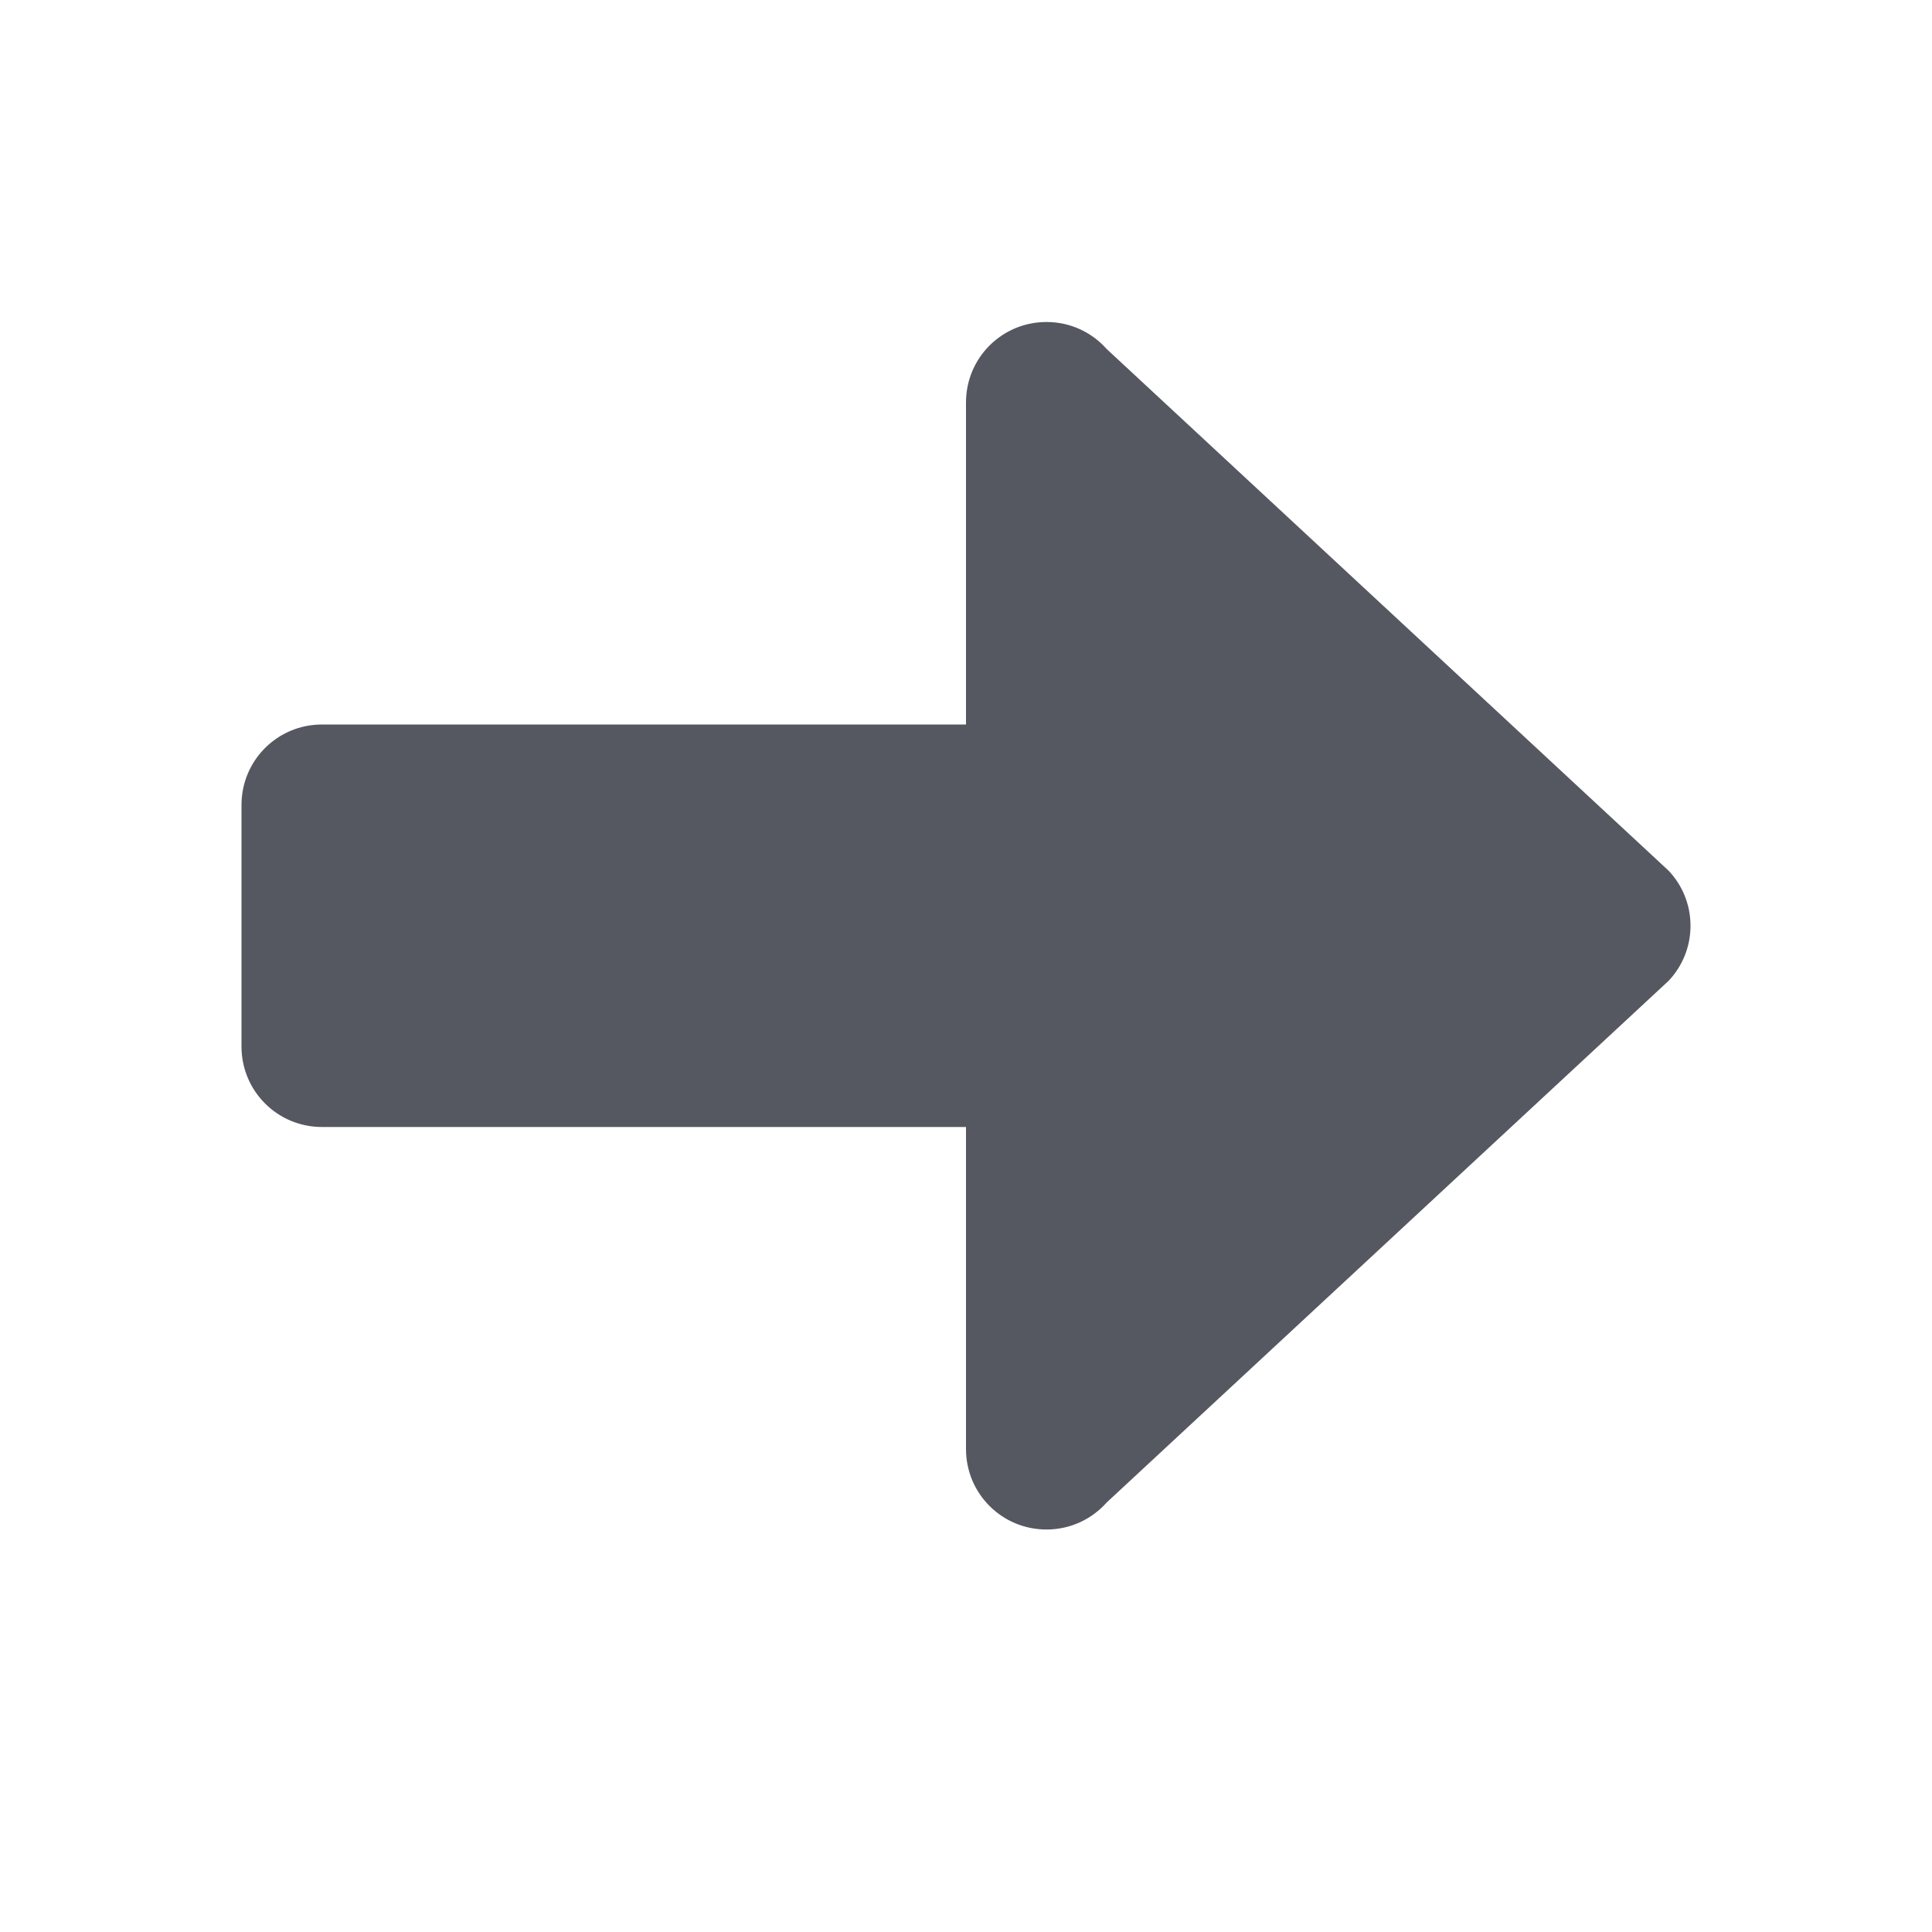 <svg width="24" height="24" viewBox="0 0 24 24" fill="none" xmlns="http://www.w3.org/2000/svg">
<path d="M13 4C12.446 4 12 4.446 12 5V9H4C3.446 9 3 9.446 3 10V13C3 13.554 3.446 14 4 14H12V18C12 18.554 12.446 19 13 19C13.299 19 13.565 18.87 13.748 18.664L20.727 12.185C20.896 12.007 21 11.766 21 11.5C21 11.234 20.896 10.993 20.727 10.815L13.748 4.336C13.565 4.13 13.299 4 13 4Z" fill="#555761"/>
</svg>

